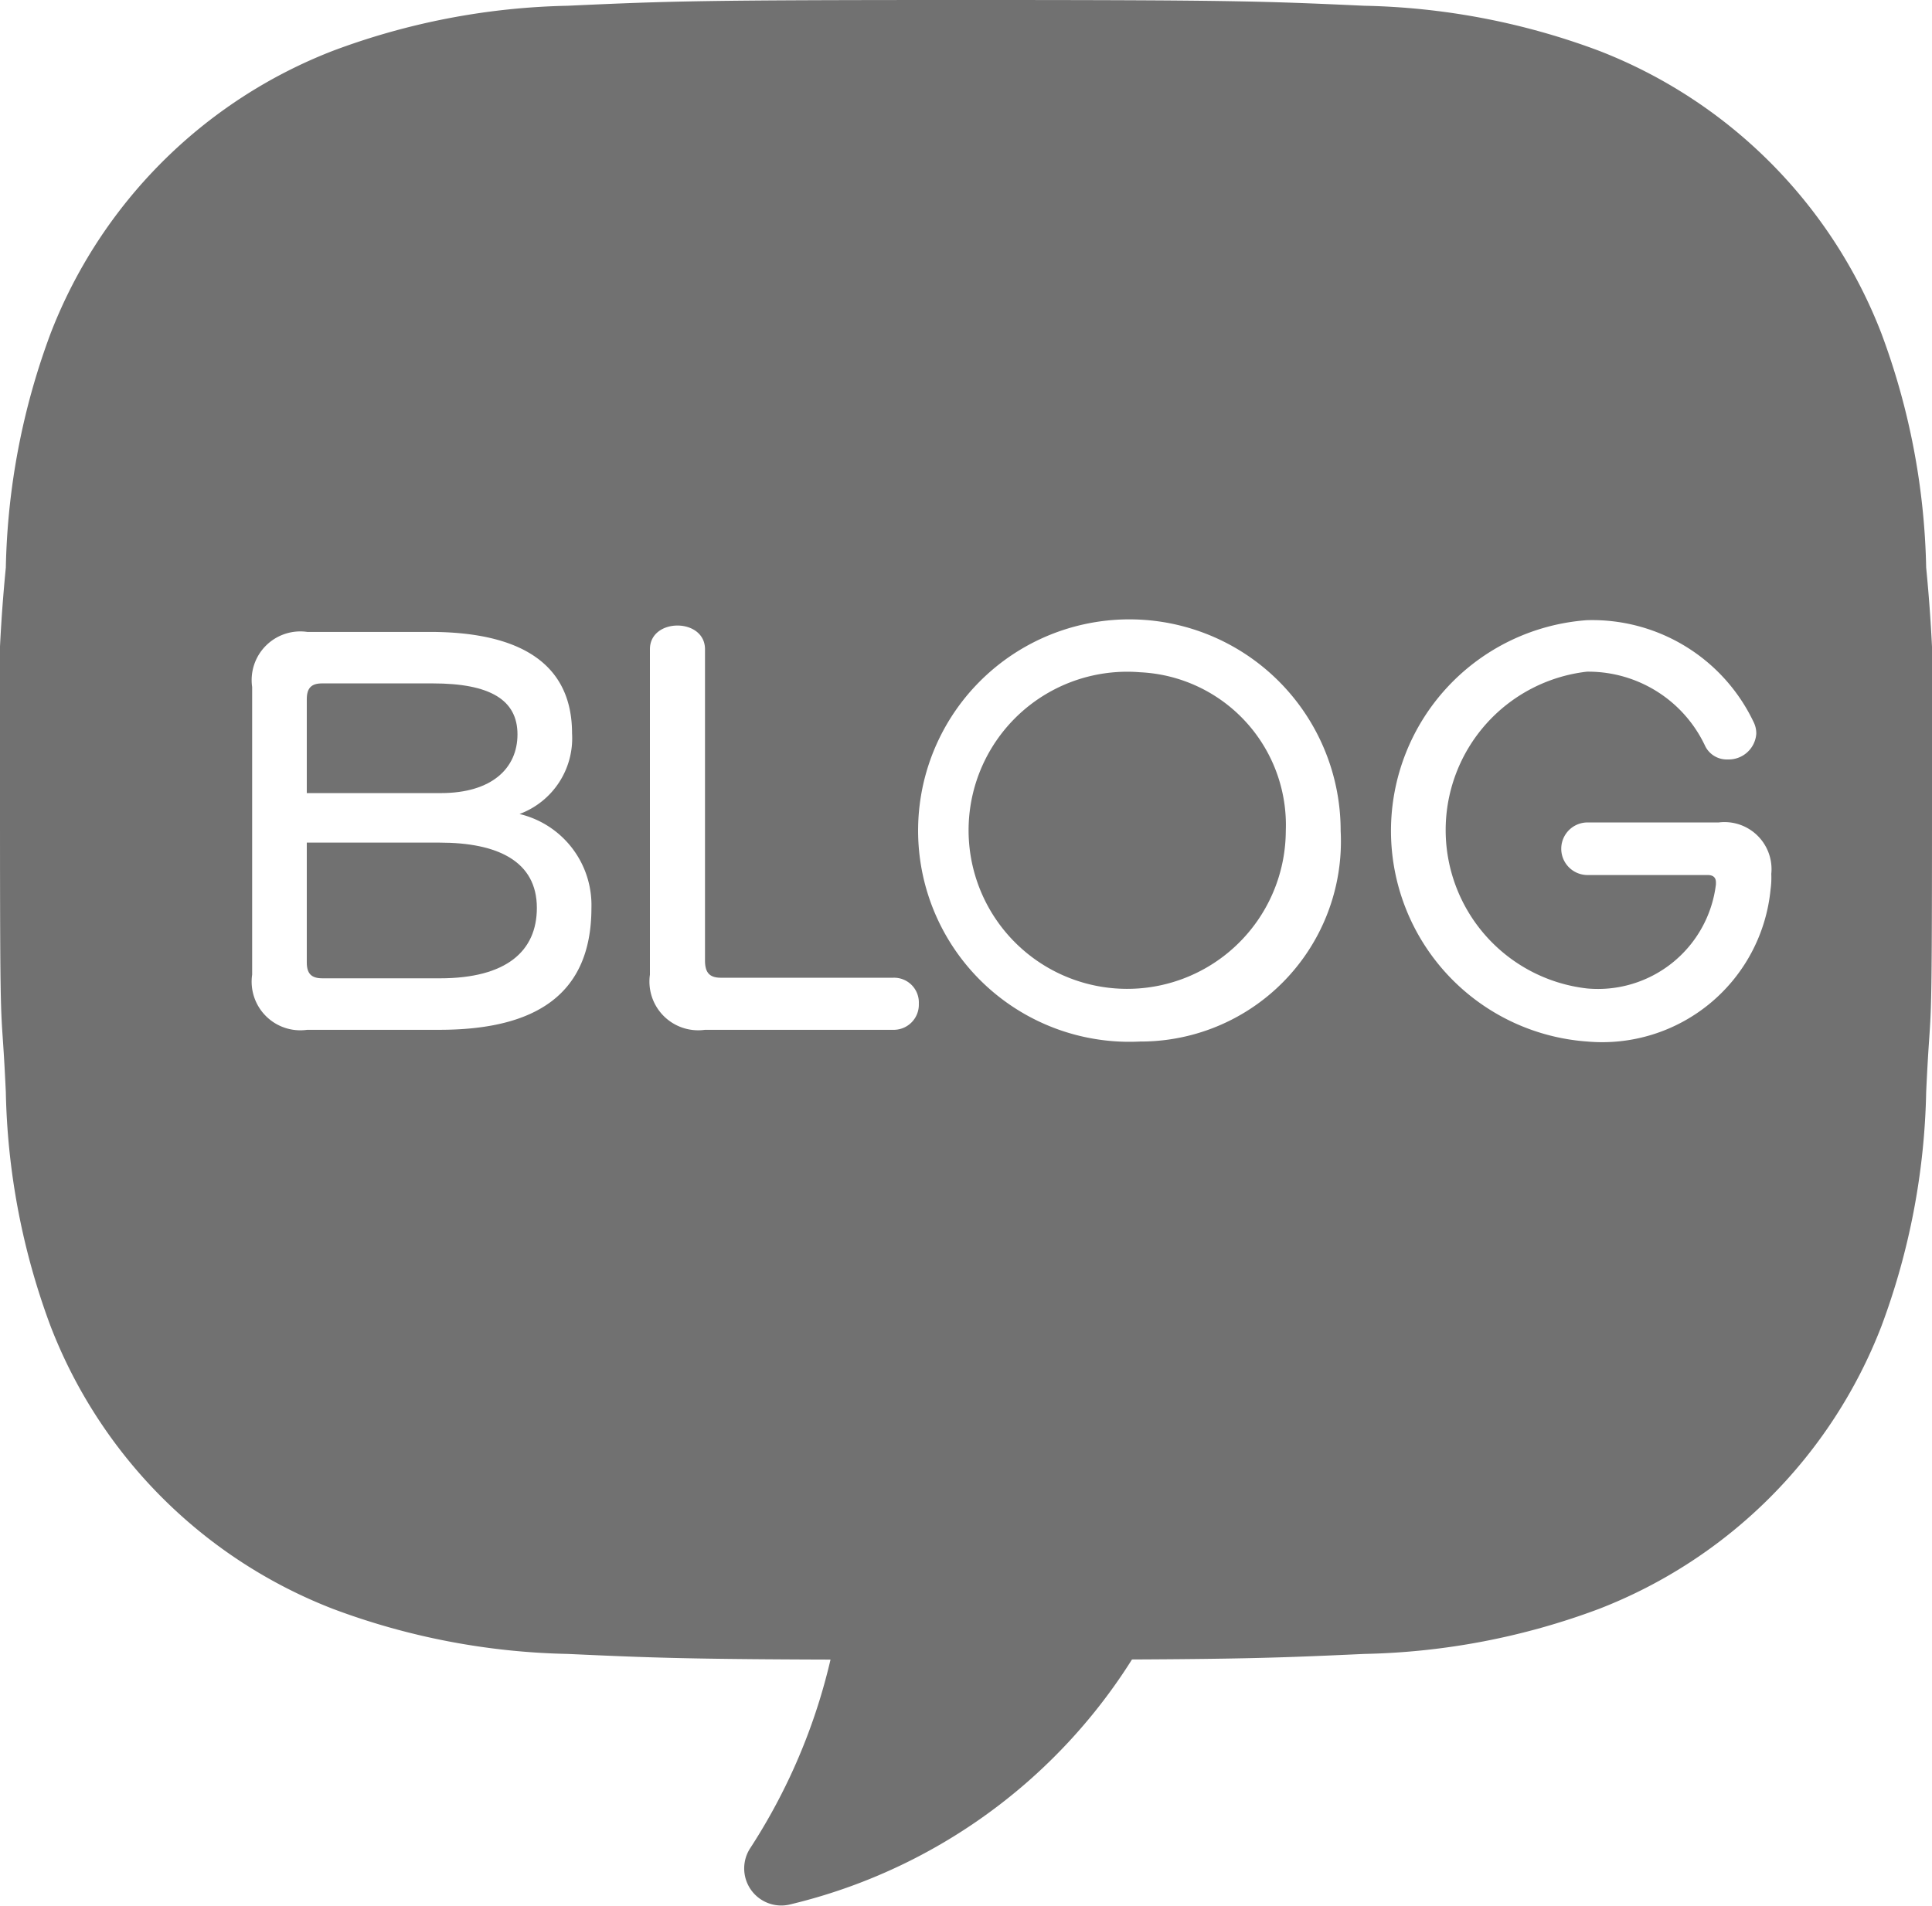 <svg xmlns="http://www.w3.org/2000/svg" width="26.519" height="26.164" viewBox="0 0 26.519 26.164">
  <g id="组_231" data-name="组 231" transform="translate(-315.909 -2070.74)">
    <path id="路径_1118" data-name="路径 1118" d="M327.517,2091.89a8.119,8.119,0,0,1-1.309,4.223.509.509,0,0,0,.556.772,7.64,7.64,0,0,0,5.313-4.6" fill="#717171"/>
    <g id="组_230" data-name="组 230">
      <path id="路径_1119" data-name="路径 1119" d="M321.947,2082.309H320.12v1.645c0,.154.063.218.216.218h1.611c.911,0,1.331-.371,1.331-.967C323.278,2082.56,322.732,2082.309,321.947,2082.309Z" fill="#717171"/>
      <path id="路径_1120" data-name="路径 1120" d="M331.558,2079.97a2.177,2.177,0,1,0,2,2.177A2.1,2.1,0,0,0,331.558,2079.97Z" fill="#717171"/>
      <path id="路径_1121" data-name="路径 1121" d="M323.012,2080.823c0-.475-.378-.7-1.162-.7h-1.52c-.147,0-.21.063-.21.218v1.288h1.841C322.662,2081.629,323.012,2081.286,323.012,2080.823Z" fill="#717171"/>
      <path id="路径_1122" data-name="路径 1122" d="M342.348,2078.533a9.734,9.734,0,0,0-.616-3.219,6.781,6.781,0,0,0-3.878-3.878,9.724,9.724,0,0,0-3.218-.617c-1.414-.065-1.865-.079-5.467-.079s-4.053.014-5.468.079a9.724,9.724,0,0,0-3.218.617,6.776,6.776,0,0,0-3.878,3.878,9.733,9.733,0,0,0-.616,3.219,22.083,22.083,0,0,0-.08,3.247c0,3.6.015,2.54.08,3.955a9.73,9.73,0,0,0,.616,3.218,6.776,6.776,0,0,0,3.878,3.878,9.724,9.724,0,0,0,3.218.617c1.414.065,1.867.08,5.468.08s4.052-.015,5.467-.08a9.724,9.724,0,0,0,3.218-.617,6.782,6.782,0,0,0,3.878-3.878,9.726,9.726,0,0,0,.616-3.218c.065-1.414.08-.353.08-3.955A22.094,22.094,0,0,0,342.348,2078.533Zm-20.408,6.346h-1.814a.668.668,0,0,1-.756-.757v-3.95a.668.668,0,0,1,.756-.756h1.681c1.261,0,1.954.448,1.954,1.393a1.109,1.109,0,0,1-.721,1.107,1.286,1.286,0,0,1,.987,1.289C324.027,2084.382,323.278,2084.879,321.94,2084.879Zm6.224,0h-2.578a.669.669,0,0,1-.756-.757v-4.468c0-.434.756-.434.756,0v4.273c0,.168.063.237.218.237h2.367a.34.34,0,0,1,.35.357A.345.345,0,0,1,328.164,2084.879Zm3.394.161a2.9,2.9,0,1,1,2.753-2.893A2.749,2.749,0,0,1,331.558,2085.04Zm8.654-2.087a2.322,2.322,0,0,1-2.515,2.087,2.9,2.9,0,0,1-.007-5.785,2.452,2.452,0,0,1,2.29,1.4.345.345,0,0,1,.036.161.38.38,0,0,1-.392.351.33.33,0,0,1-.309-.183,1.771,1.771,0,0,0-1.625-1.022,2.189,2.189,0,0,0,0,4.349,1.631,1.631,0,0,0,1.772-1.428v-.029c0-.069-.042-.1-.112-.1H337.7a.361.361,0,0,1,0-.722H339.5a.646.646,0,0,1,.722.707A1.17,1.17,0,0,1,340.212,2082.953Z" fill="#717171"/>
    </g>
  </g>
</svg>
